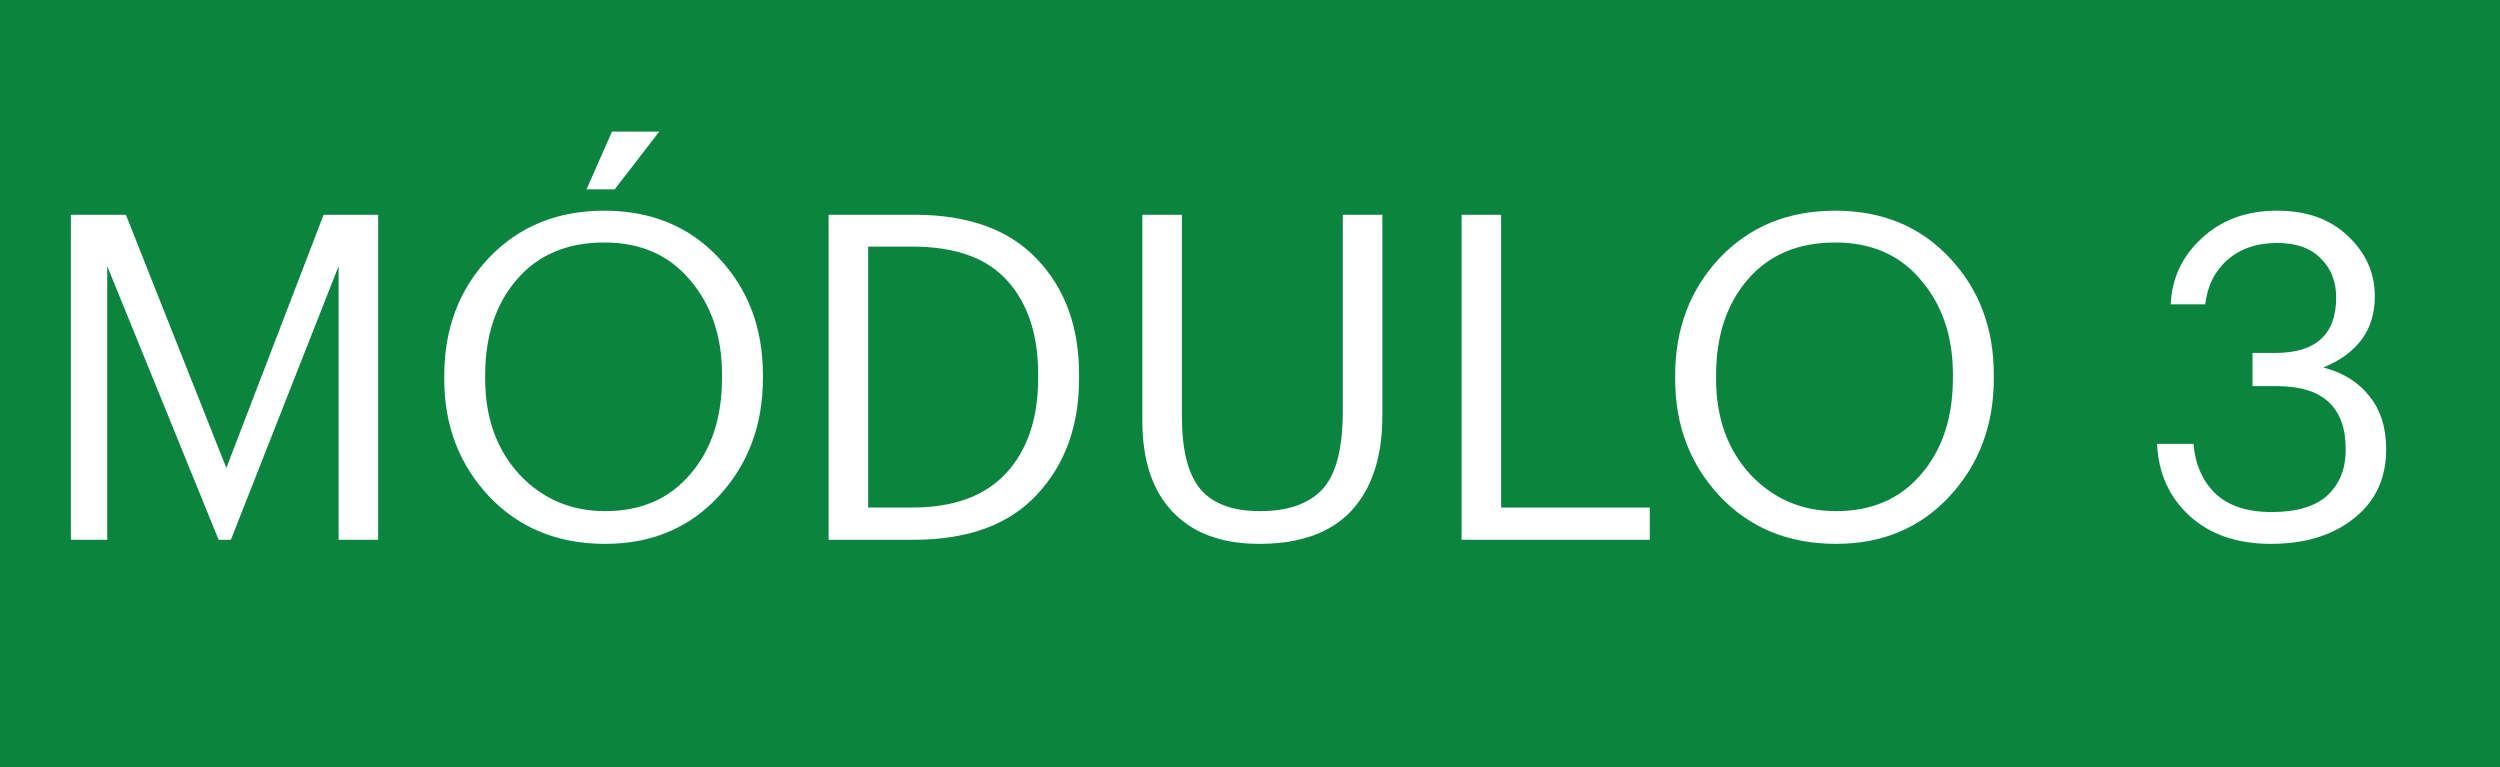 <svg xmlns="http://www.w3.org/2000/svg" width="88" height="27" viewBox="0 0 88 27" fill="none"><rect width="88" height="27" fill="#0B8440"></rect><path d="M2.495 19V7.56H4.431L7.967 16.472L11.391 7.56H13.311V19H11.919V9.368L8.127 19H7.695L3.775 9.368V19H2.495ZM21.302 17.992C22.561 17.992 23.558 17.56 24.294 16.696C25.041 15.832 25.414 14.701 25.414 13.304V13.176C25.414 11.843 25.041 10.739 24.294 9.864C23.558 8.979 22.55 8.536 21.27 8.536C19.968 8.536 18.945 8.968 18.198 9.832C17.451 10.696 17.078 11.821 17.078 13.208V13.336C17.078 14.701 17.478 15.821 18.278 16.696C19.088 17.56 20.096 17.992 21.302 17.992ZM21.302 19.144C19.638 19.144 18.278 18.589 17.222 17.48C16.166 16.36 15.638 14.984 15.638 13.352V13.224C15.638 11.571 16.16 10.189 17.206 9.08C18.262 7.971 19.616 7.416 21.27 7.416C22.923 7.416 24.267 7.971 25.302 9.08C26.337 10.179 26.854 11.549 26.854 13.192V13.32C26.854 14.963 26.337 16.344 25.302 17.464C24.267 18.584 22.934 19.144 21.302 19.144ZM20.646 6.664L21.542 4.632H23.206L21.638 6.664H20.646ZM30.559 17.864H32.127C33.567 17.864 34.66 17.464 35.407 16.664C36.164 15.853 36.543 14.733 36.543 13.304V13.176C36.543 11.779 36.18 10.68 35.455 9.88C34.74 9.08 33.625 8.68 32.111 8.68H30.559V17.864ZM29.167 19V7.56H32.191C34.079 7.56 35.513 8.077 36.495 9.112C37.487 10.147 37.983 11.501 37.983 13.176V13.32C37.983 14.995 37.487 16.36 36.495 17.416C35.513 18.472 34.068 19 32.159 19H29.167ZM44.323 19.144C43.011 19.144 41.998 18.771 41.283 18.024C40.569 17.277 40.211 16.211 40.211 14.824V7.56H41.603V14.664C41.603 15.848 41.822 16.701 42.259 17.224C42.697 17.736 43.395 17.992 44.355 17.992C45.337 17.992 46.067 17.736 46.547 17.224C47.027 16.712 47.267 15.789 47.267 14.456V7.56H48.659V14.648C48.659 16.077 48.297 17.187 47.571 17.976C46.846 18.755 45.763 19.144 44.323 19.144ZM51.448 19V7.56H52.84V17.864H58.072V19H51.448ZM64.63 17.992C65.889 17.992 66.886 17.56 67.622 16.696C68.369 15.832 68.742 14.701 68.742 13.304V13.176C68.742 11.843 68.369 10.739 67.622 9.864C66.886 8.979 65.878 8.536 64.598 8.536C63.297 8.536 62.273 8.968 61.526 9.832C60.779 10.696 60.406 11.821 60.406 13.208V13.336C60.406 14.701 60.806 15.821 61.606 16.696C62.417 17.56 63.425 17.992 64.63 17.992ZM64.63 19.144C62.966 19.144 61.606 18.589 60.55 17.48C59.494 16.36 58.966 14.984 58.966 13.352V13.224C58.966 11.571 59.489 10.189 60.534 9.08C61.59 7.971 62.945 7.416 64.598 7.416C66.251 7.416 67.595 7.971 68.63 9.08C69.665 10.179 70.182 11.549 70.182 13.192V13.32C70.182 14.963 69.665 16.344 68.63 17.464C67.595 18.584 66.262 19.144 64.63 19.144ZM79.929 19.144C78.745 19.144 77.79 18.813 77.065 18.152C76.35 17.491 75.972 16.648 75.929 15.624H77.209C77.273 16.349 77.529 16.931 77.977 17.368C78.436 17.805 79.097 18.024 79.961 18.024C80.836 18.024 81.486 17.832 81.913 17.448C82.35 17.053 82.569 16.509 82.569 15.816C82.569 14.333 81.764 13.592 80.153 13.592H79.289V12.424H80.089C81.518 12.424 82.233 11.773 82.233 10.472C82.233 9.907 82.052 9.448 81.689 9.096C81.337 8.733 80.825 8.552 80.153 8.552C79.449 8.552 78.868 8.749 78.409 9.144C77.961 9.539 77.7 10.061 77.625 10.712H76.409C76.452 9.784 76.82 9.005 77.513 8.376C78.206 7.736 79.086 7.416 80.153 7.416C81.198 7.416 82.03 7.715 82.649 8.312C83.278 8.899 83.593 9.608 83.593 10.44C83.593 11.603 82.99 12.435 81.785 12.936C82.478 13.117 83.017 13.453 83.401 13.944C83.796 14.424 83.993 15.048 83.993 15.816C83.993 16.84 83.614 17.651 82.857 18.248C82.11 18.845 81.134 19.144 79.929 19.144Z" fill="white"></path></svg>